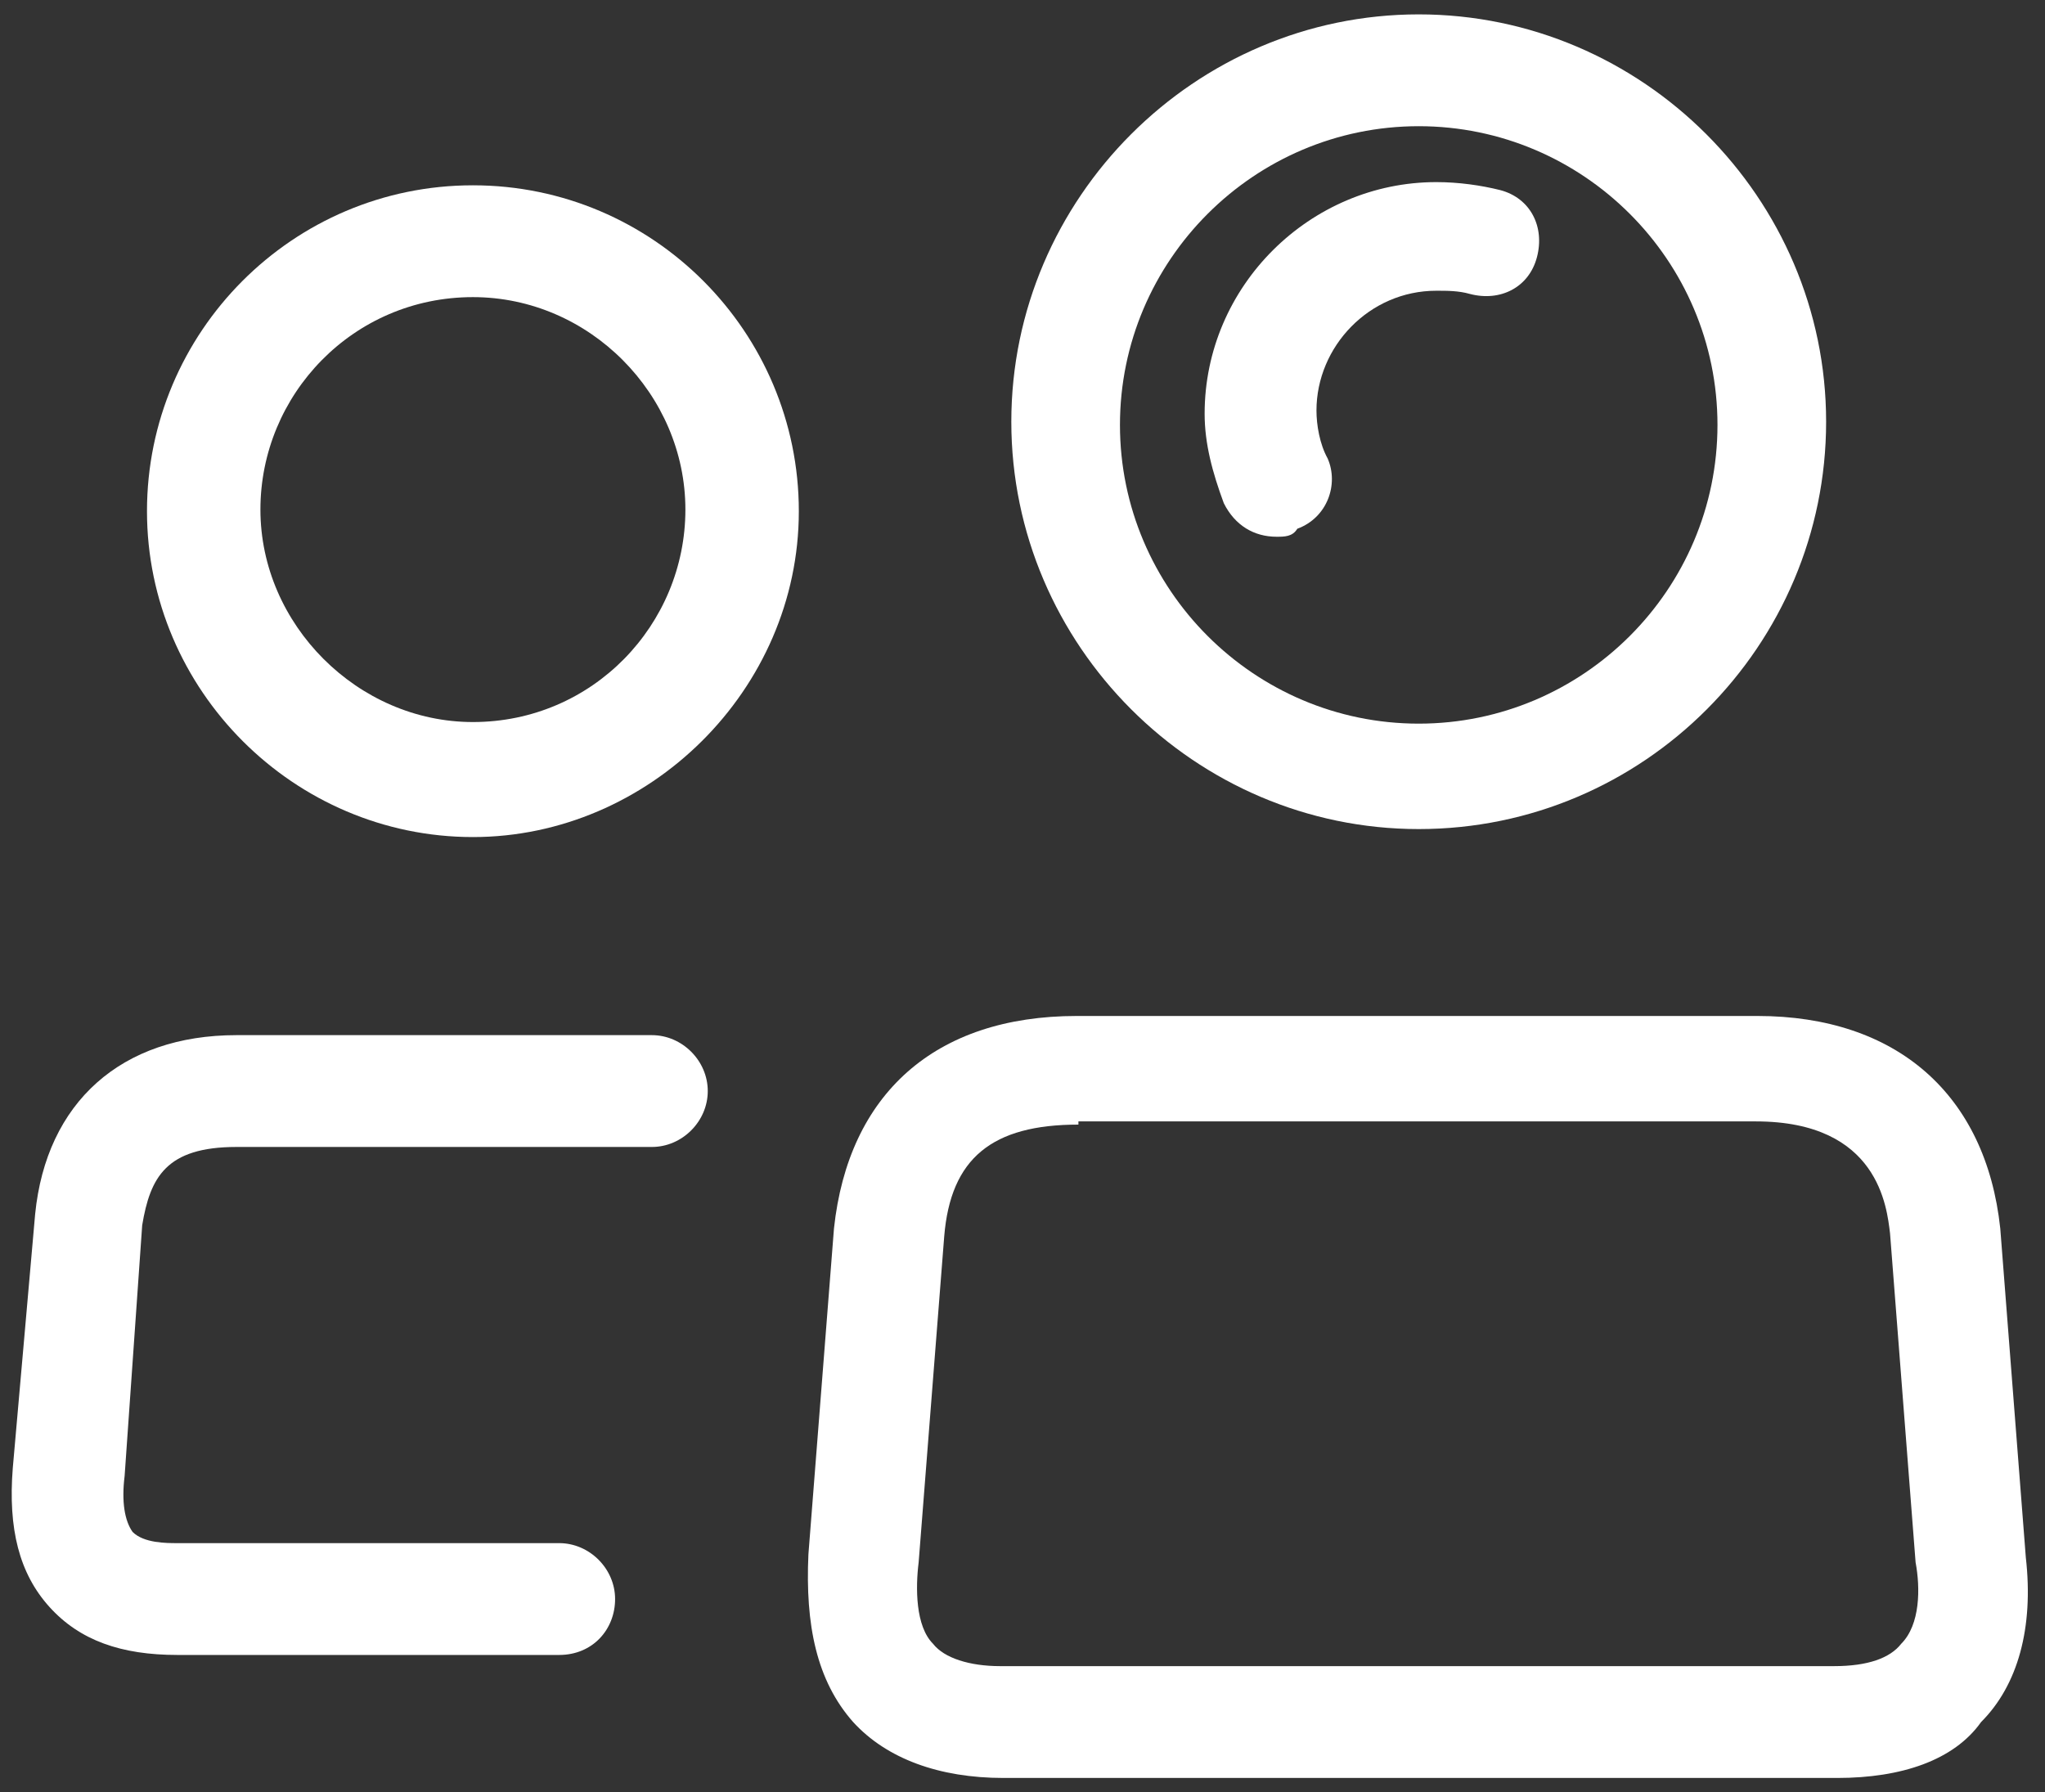 <?xml version="1.0" encoding="utf-8"?>
<!-- Generator: Adobe Illustrator 25.3.1, SVG Export Plug-In . SVG Version: 6.00 Build 0)  -->
<svg version="1.1" id="图层_1" xmlns="http://www.w3.org/2000/svg" xmlns:xlink="http://www.w3.org/1999/xlink" x="0px" y="0px"
	 viewBox="0 0 128 112.2" style="enable-background:new 0 0 128 112.2;" xml:space="preserve">
<rect x="0" y="0" width="128" height="112.2" fill="#333333" stroke="none"/>
<style type="text/css">
	.st0{fill:#FFFFFF;}
</style>
<path class="st0" d="M88.8,51.9c-14,0-25.5-11.5-25.5-25.5S74.8,0.9,88.8,0.9s25.5,11.5,25.5,25.5S102.9,51.9,88.8,51.9z M88.8,7.9
	c-10.3,0-18.7,8.4-18.7,18.7s8.4,18.7,18.7,18.7s18.7-8.4,18.7-18.7S99.1,7.9,88.8,7.9z M115,111.3H62.8c-4,0-7.3-1.2-9.4-3.5
	c-2.3-2.6-3-6.1-2.8-10.5l1.6-20.4c0.9-8.4,6.3-13.3,15.2-13.3h42.6c8.7,0,14.3,4.9,15.2,13.3l1.6,20.6c0.5,4.4-0.5,8-2.8,10.3
	C122.3,110.2,119,111.3,115,111.3z M67.5,70.4c-5.4,0-8,2.1-8.4,7l-1.6,20.4c-0.2,1.6-0.2,4,0.9,5.1c0.7,0.9,2.3,1.4,4.2,1.4h52.2
	c2.1,0,3.5-0.5,4.2-1.4c1.2-1.2,1.2-3.5,0.9-5.1l-1.6-20.6c-0.2-1.6-0.7-7-8.4-7H67.5V70.4z"/>
<path class="st0" d="M79.9,33.6c-1.4,0-2.6-0.7-3.3-2.1c-0.7-1.9-1.2-3.7-1.2-5.6c0-8,6.6-14.5,14.5-14.5c1.4,0,2.8,0.2,4,0.5
	c1.9,0.5,2.8,2.3,2.3,4.2c-0.5,1.9-2.3,2.8-4.2,2.3c-0.7-0.2-1.4-0.2-2.1-0.2c-4.2,0-7.5,3.5-7.5,7.5c0,0.9,0.2,2.1,0.7,3
	c0.7,1.6,0,3.7-1.9,4.4C80.9,33.6,80.4,33.6,79.9,33.6z"/>
<path class="st0" d="M29.6,52.4C18.4,52.4,9.2,43.2,9.2,32s9.1-20.4,20.4-20.4S50,20.8,50,32S40.6,52.4,29.6,52.4z M29.6,18.6
	c-7.5,0-13.3,6.1-13.3,13.3s6.1,13.3,13.3,13.3c7.5,0,13.3-6.1,13.3-13.3S36.9,18.6,29.6,18.6z M35,103.6H11.1c-3.5,0-6.1-0.9-8-3
	c-1.9-2.1-2.6-4.9-2.3-8.7L2.2,76c0.7-7,5.4-11.2,12.6-11.2h26c1.9,0,3.5,1.6,3.5,3.5c0,1.9-1.6,3.5-3.5,3.5h-26
	c-4.4,0-5.4,1.9-5.9,4.9L7.8,92.4c-0.2,1.6,0,2.8,0.5,3.5c0.7,0.7,2.1,0.7,2.8,0.7H35c1.9,0,3.5,1.6,3.5,3.5
	C38.5,102,37.1,103.6,35,103.6z"/>
</svg>
